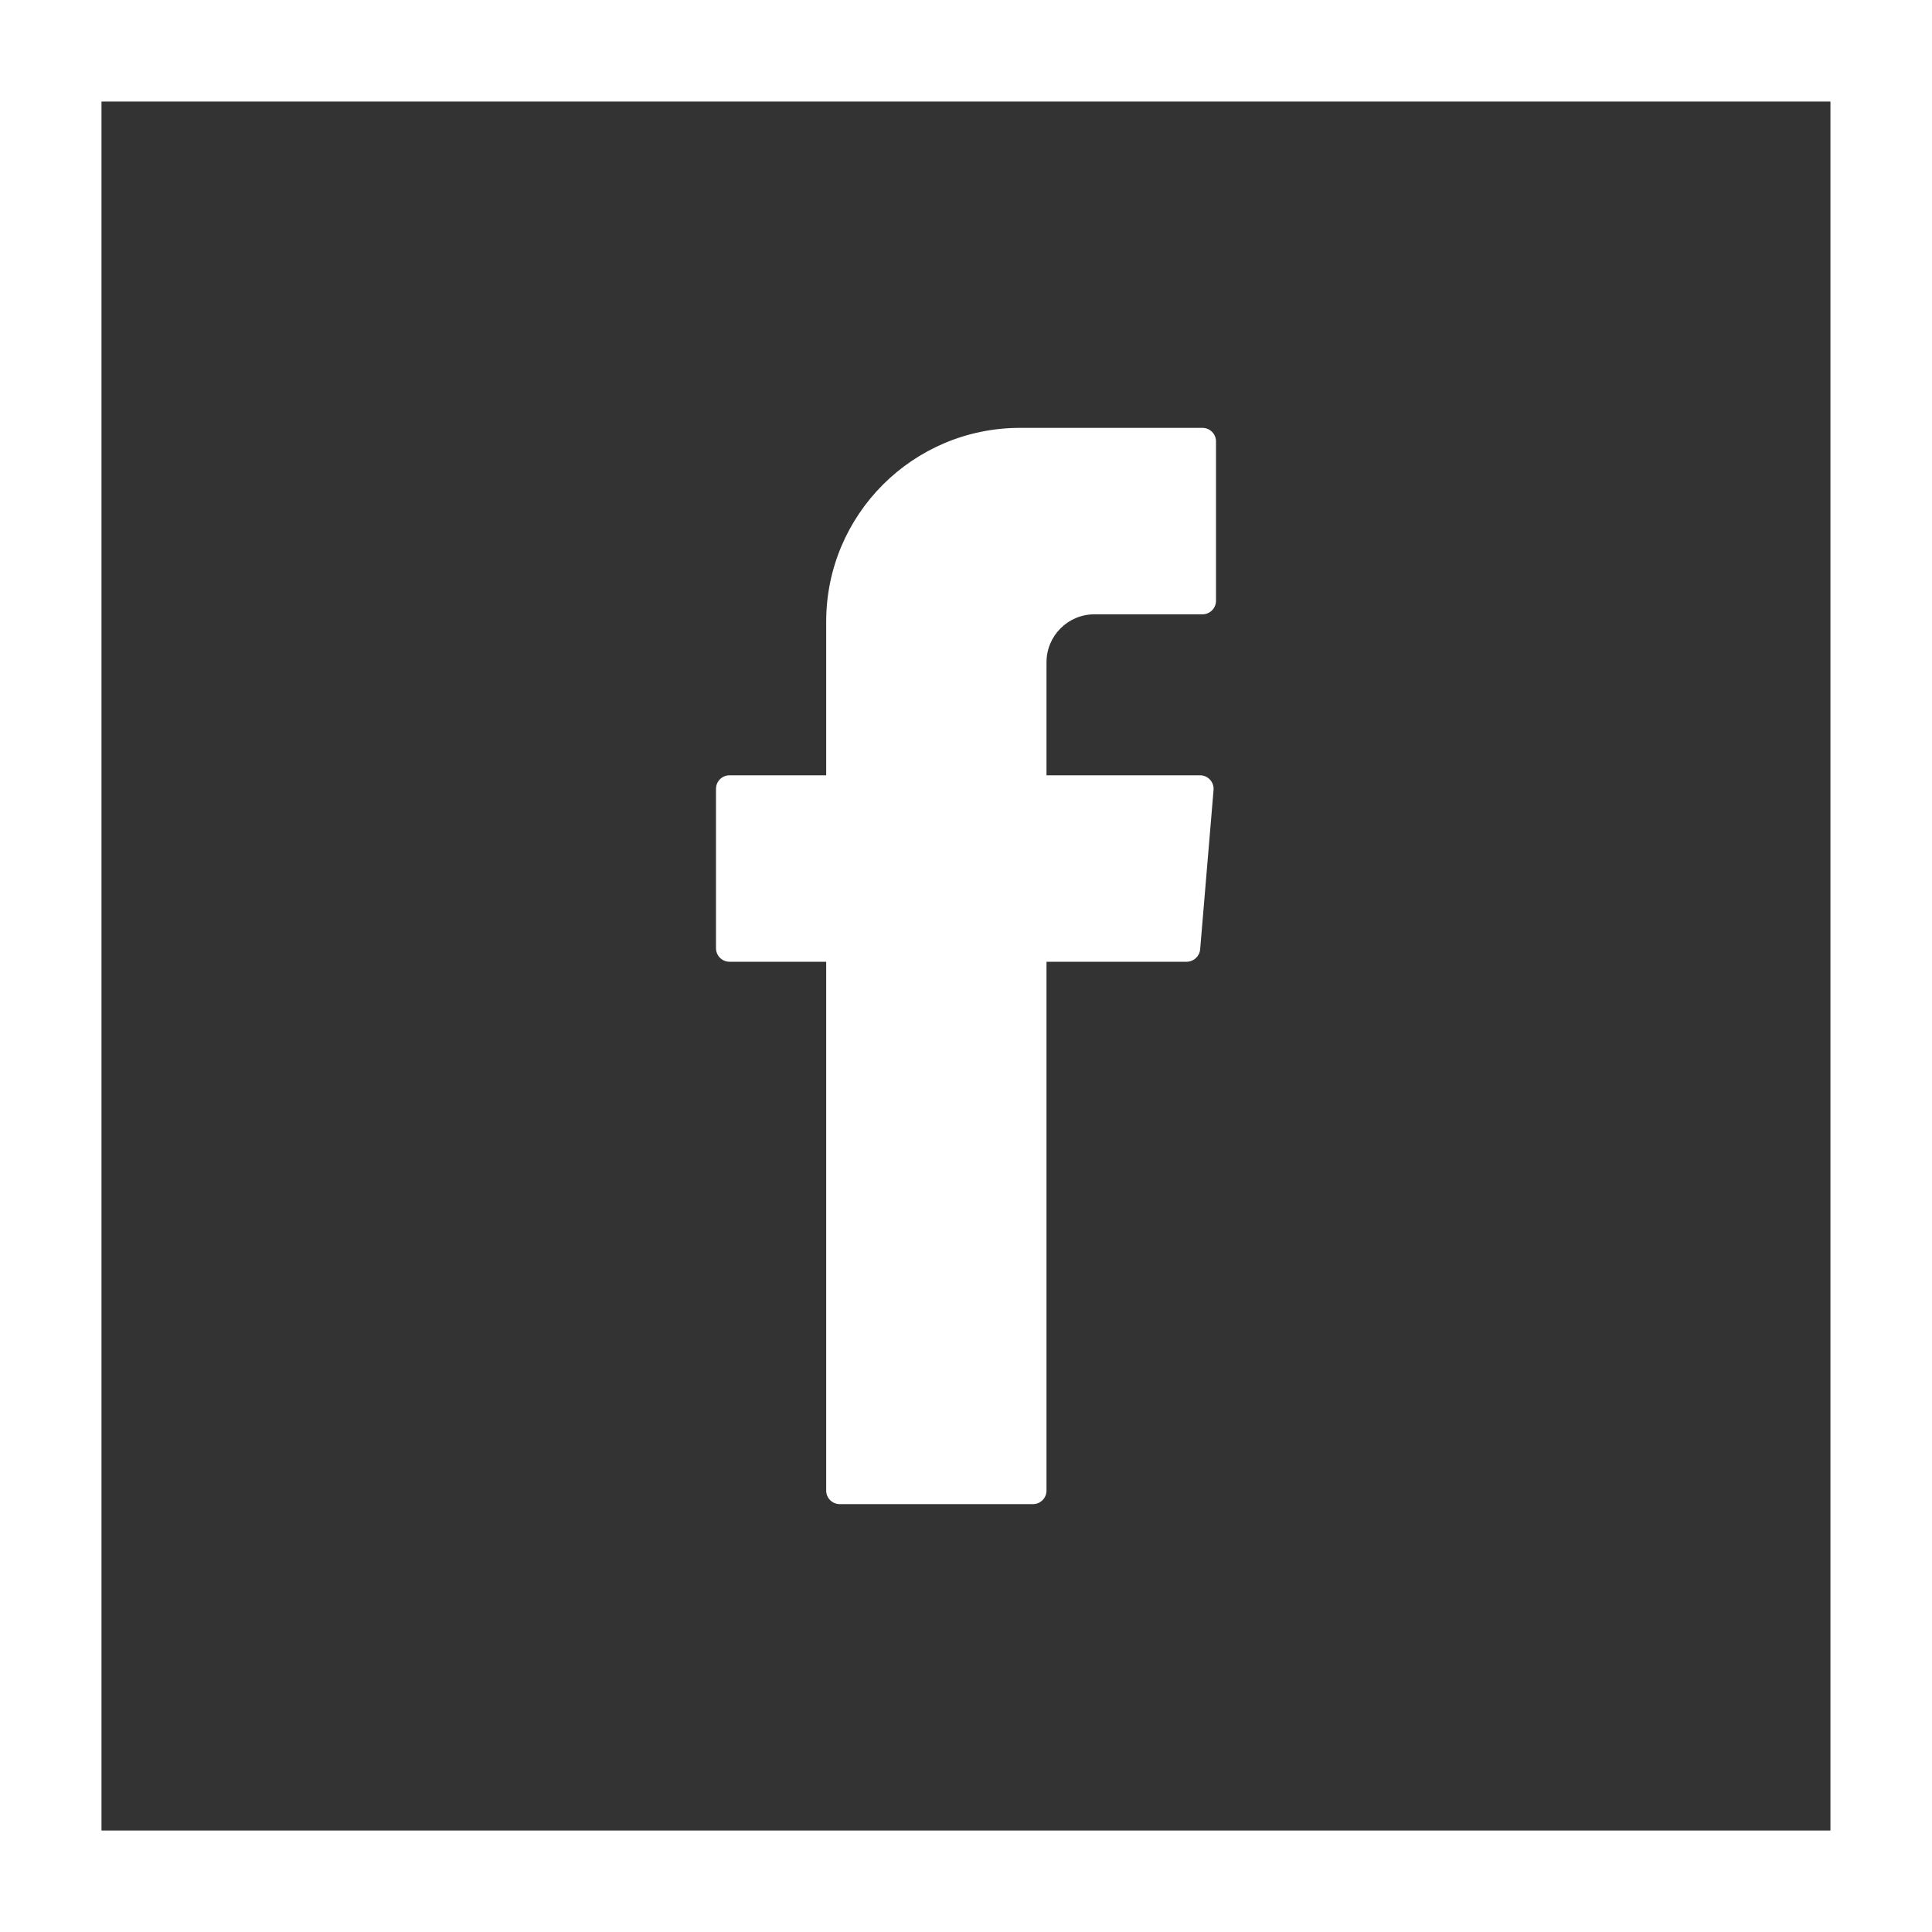 <svg width="30" height="30" viewBox="0 0 30 30" fill="none" xmlns="http://www.w3.org/2000/svg">
<rect x="0" y="0" width="30" height="30" fill="#333333" stroke="none"/>
<path d="M0.788 0H30V30H0V0H0.788ZM28.423 1.577H1.576V28.424H28.423V1.577Z" fill="white"/>
<path fill-rule="evenodd" clip-rule="evenodd" d="M12.829 15.066V23.146C12.829 23.262 12.923 23.356 13.04 23.356H16.04C16.156 23.356 16.25 23.262 16.25 23.146V14.934H18.426C18.535 14.934 18.626 14.851 18.636 14.741L18.844 12.267C18.854 12.145 18.758 12.039 18.635 12.039H16.25V10.284C16.25 9.872 16.583 9.539 16.995 9.539H18.672C18.788 9.539 18.882 9.444 18.882 9.329V6.854C18.882 6.738 18.788 6.644 18.672 6.644H15.839C14.176 6.644 12.829 7.991 12.829 9.653V12.039H11.328C11.211 12.039 11.118 12.133 11.118 12.249V14.723C11.118 14.84 11.212 14.934 11.328 14.934H12.829V15.065V15.066Z" fill="white"/>
</svg>
